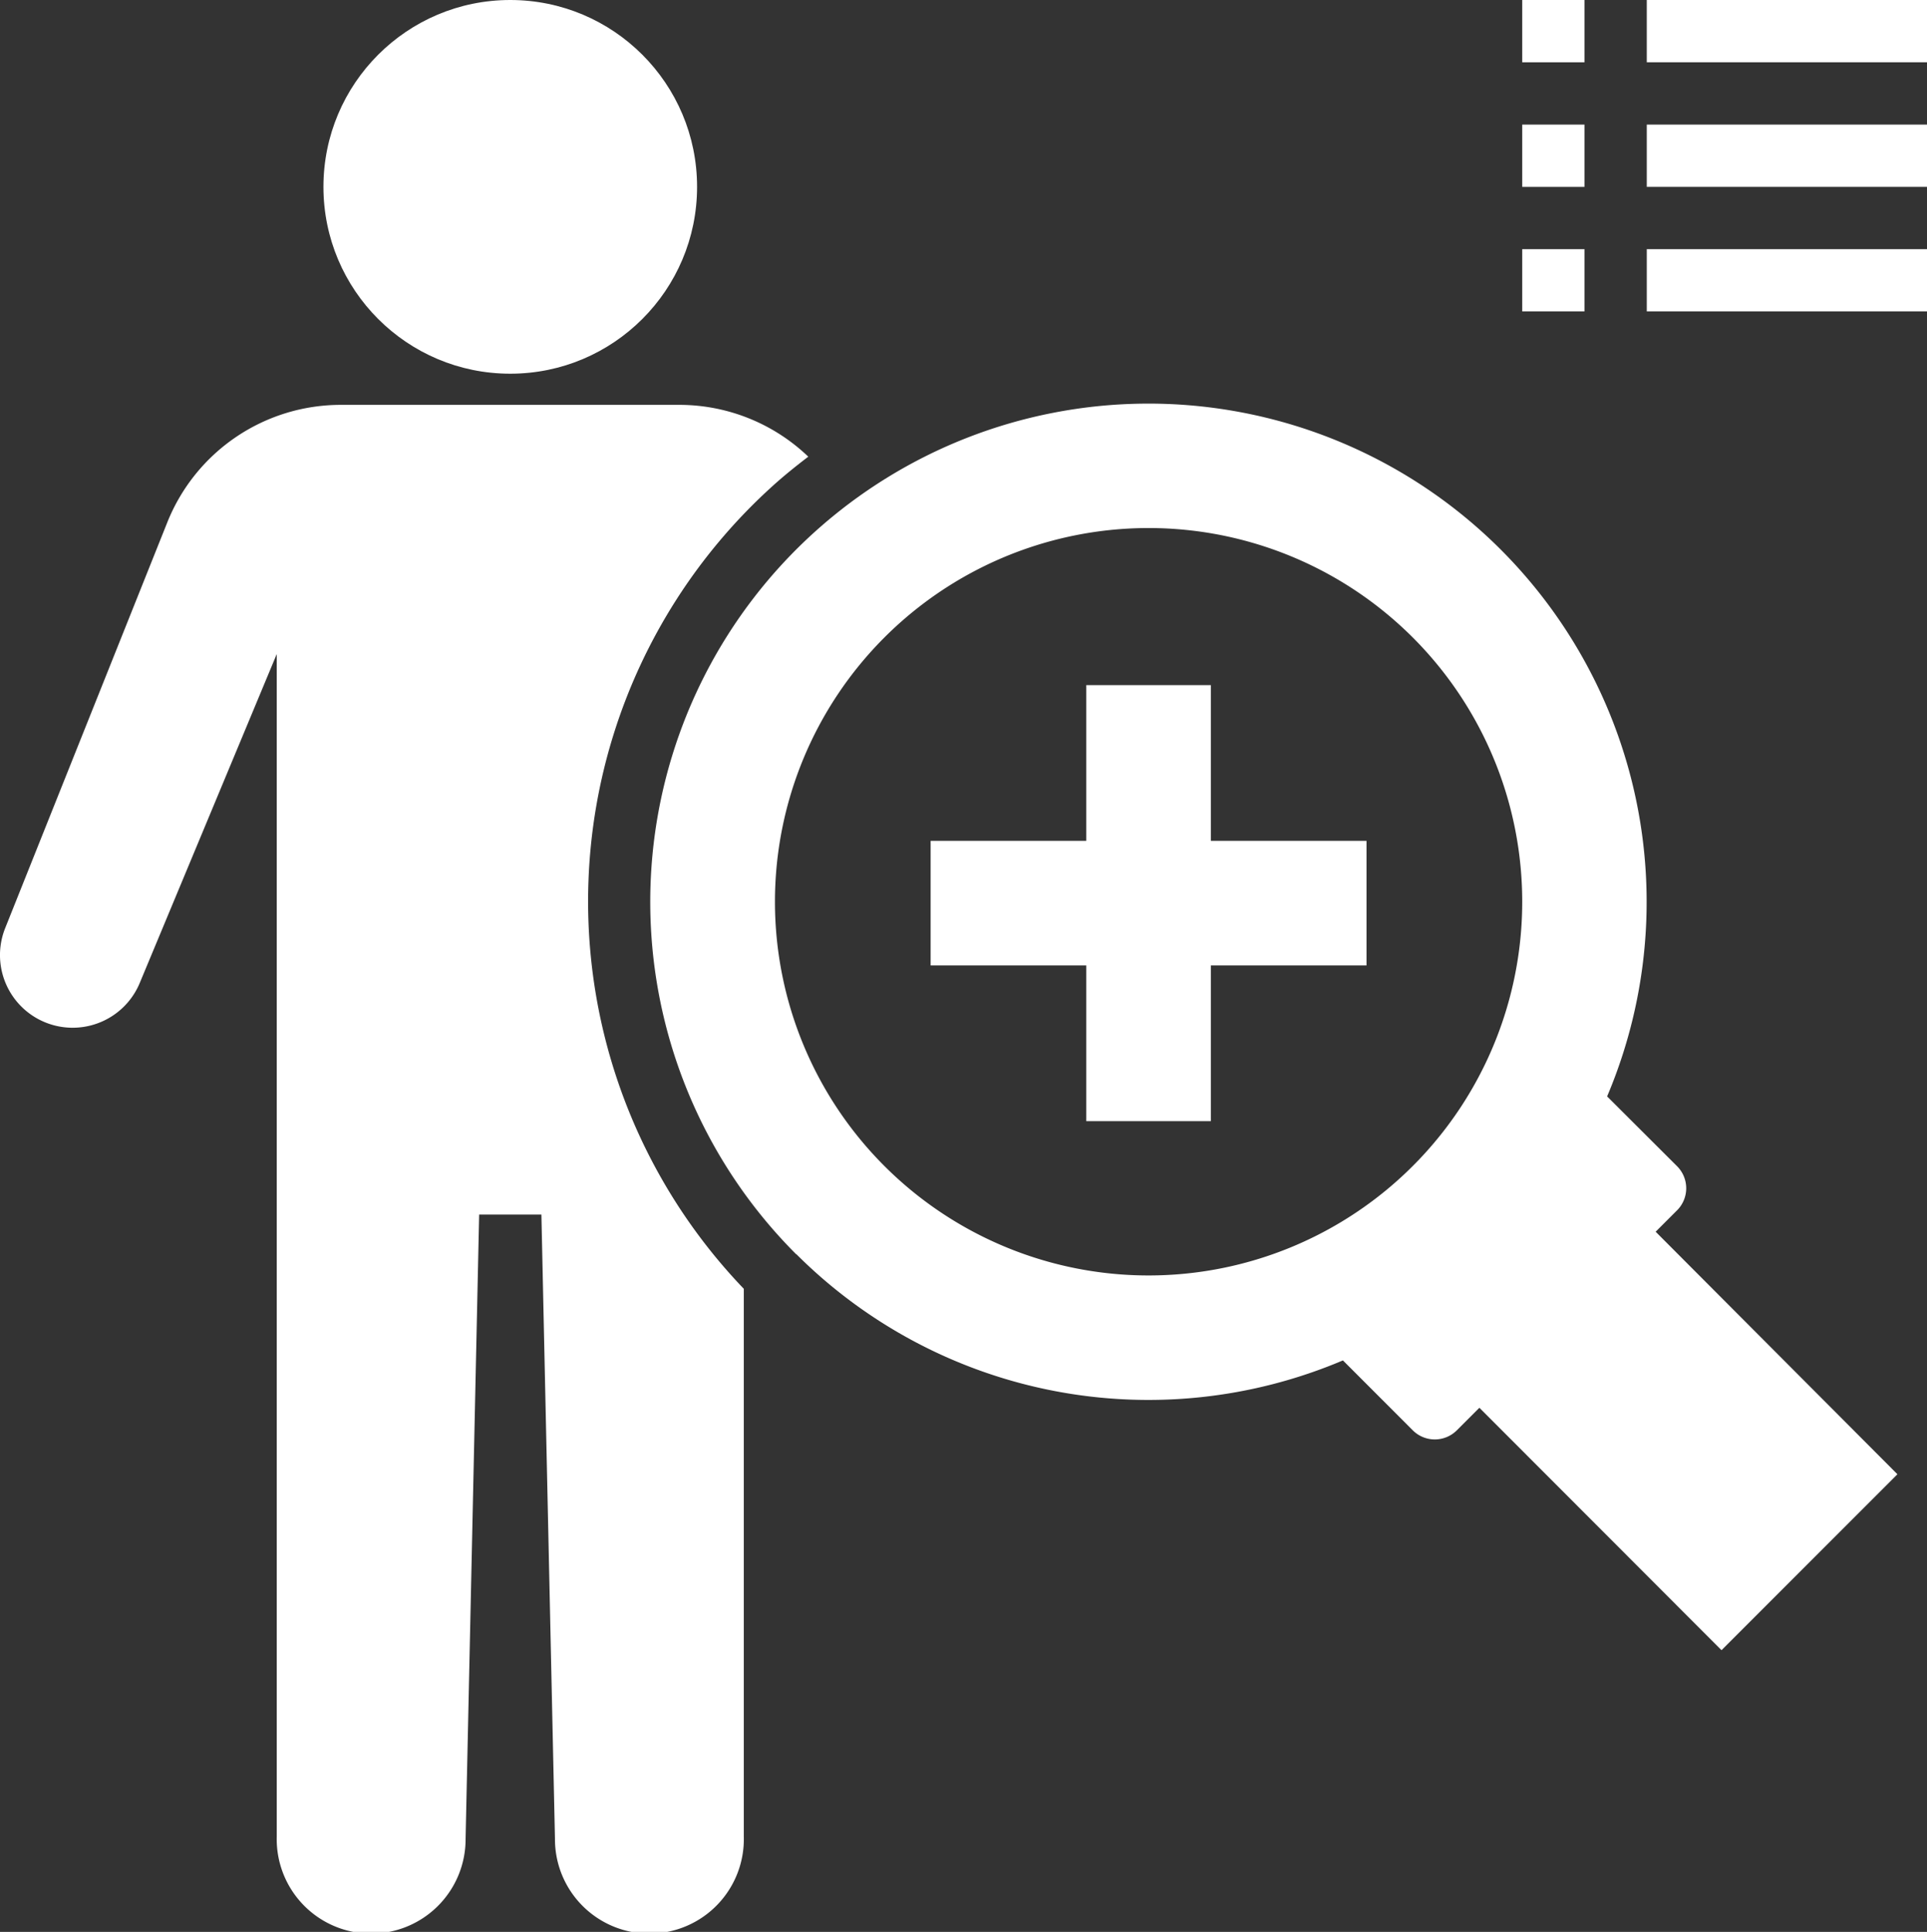 <svg xmlns="http://www.w3.org/2000/svg" width="46.644" height="46.754" viewBox="0 0 46.644 46.754">
  <rect x="0" y="0" width="46.644" height="46.754" fill="#333333" stroke="none"/>
  <g id="diagnosis" transform="translate(-1.112 -1)">
    <path id="Path_34" data-name="Path 34" d="M27.073,15.663h0l0,0Z" transform="translate(-6.394 -3.612)" fill="#fff"/>
    <path id="Path_35" data-name="Path 35" d="M2.87,29.074a1.758,1.758,0,0,0,1.624-1.082L7.811,20.03V48.645a2.286,2.286,0,1,0,4.571.05l.328-15.1h1.507l.328,15.1a2.286,2.286,0,1,0,4.571-.05V35.392A13.546,13.546,0,0,1,19.8,15.976c.283-.257.578-.494.877-.722A4.514,4.514,0,0,0,17.562,14h-8.2a4.522,4.522,0,0,0-4.2,2.843L1.238,26.662A1.758,1.758,0,0,0,2.87,29.074Z" transform="translate(0 -3.202)" fill="#fff"/>
    <path id="Path_36" data-name="Path 36" d="M25.531,34.542a12.059,12.059,0,0,0,13.231,2.572l1.691,1.692a.754.754,0,0,0,1.066,0l.546-.546,5.861,5.867,4.258-4.258L46.332,34l.519-.519a.754.754,0,0,0,0-1.066l-1.694-1.69a12.059,12.059,0,1,0-19.626,3.823Zm2.132-14.923a9.044,9.044,0,1,1,0,12.79,9.044,9.044,0,0,1,0-12.79Z" transform="translate(-5.144 -3.191)" fill="#fff"/>
    <path id="Path_37" data-name="Path 37" d="M54,1h6.783V2.507H54Z" transform="translate(-13.027)" fill="#fff"/>
    <path id="Path_38" data-name="Path 38" d="M54,5h6.783V6.507H54Z" transform="translate(-13.027 -0.985)" fill="#fff"/>
    <path id="Path_39" data-name="Path 39" d="M54,9h6.783v1.507H54Z" transform="translate(-13.027 -1.97)" fill="#fff"/>
    <path id="Path_40" data-name="Path 40" d="M50,1h1.507V2.507H50Z" transform="translate(-12.042)" fill="#fff"/>
    <path id="Path_41" data-name="Path 41" d="M50,5h1.507V6.507H50Z" transform="translate(-12.042 -0.985)" fill="#fff"/>
    <path id="Path_42" data-name="Path 42" d="M50,9h1.507v1.507H50Z" transform="translate(-12.042 -1.97)" fill="#fff"/>
    <path id="Path_43" data-name="Path 43" d="M34.768,33.552h3.015V29.783h3.768V26.768H37.783V23H34.768v3.768H31v3.015h3.768Z" transform="translate(-7.362 -5.419)" fill="#fff"/>
    <circle id="Ellipse_1" data-name="Ellipse 1" cx="4.522" cy="4.522" r="4.522" transform="translate(8.941 1)" fill="#fff"/>
  </g>
</svg>
